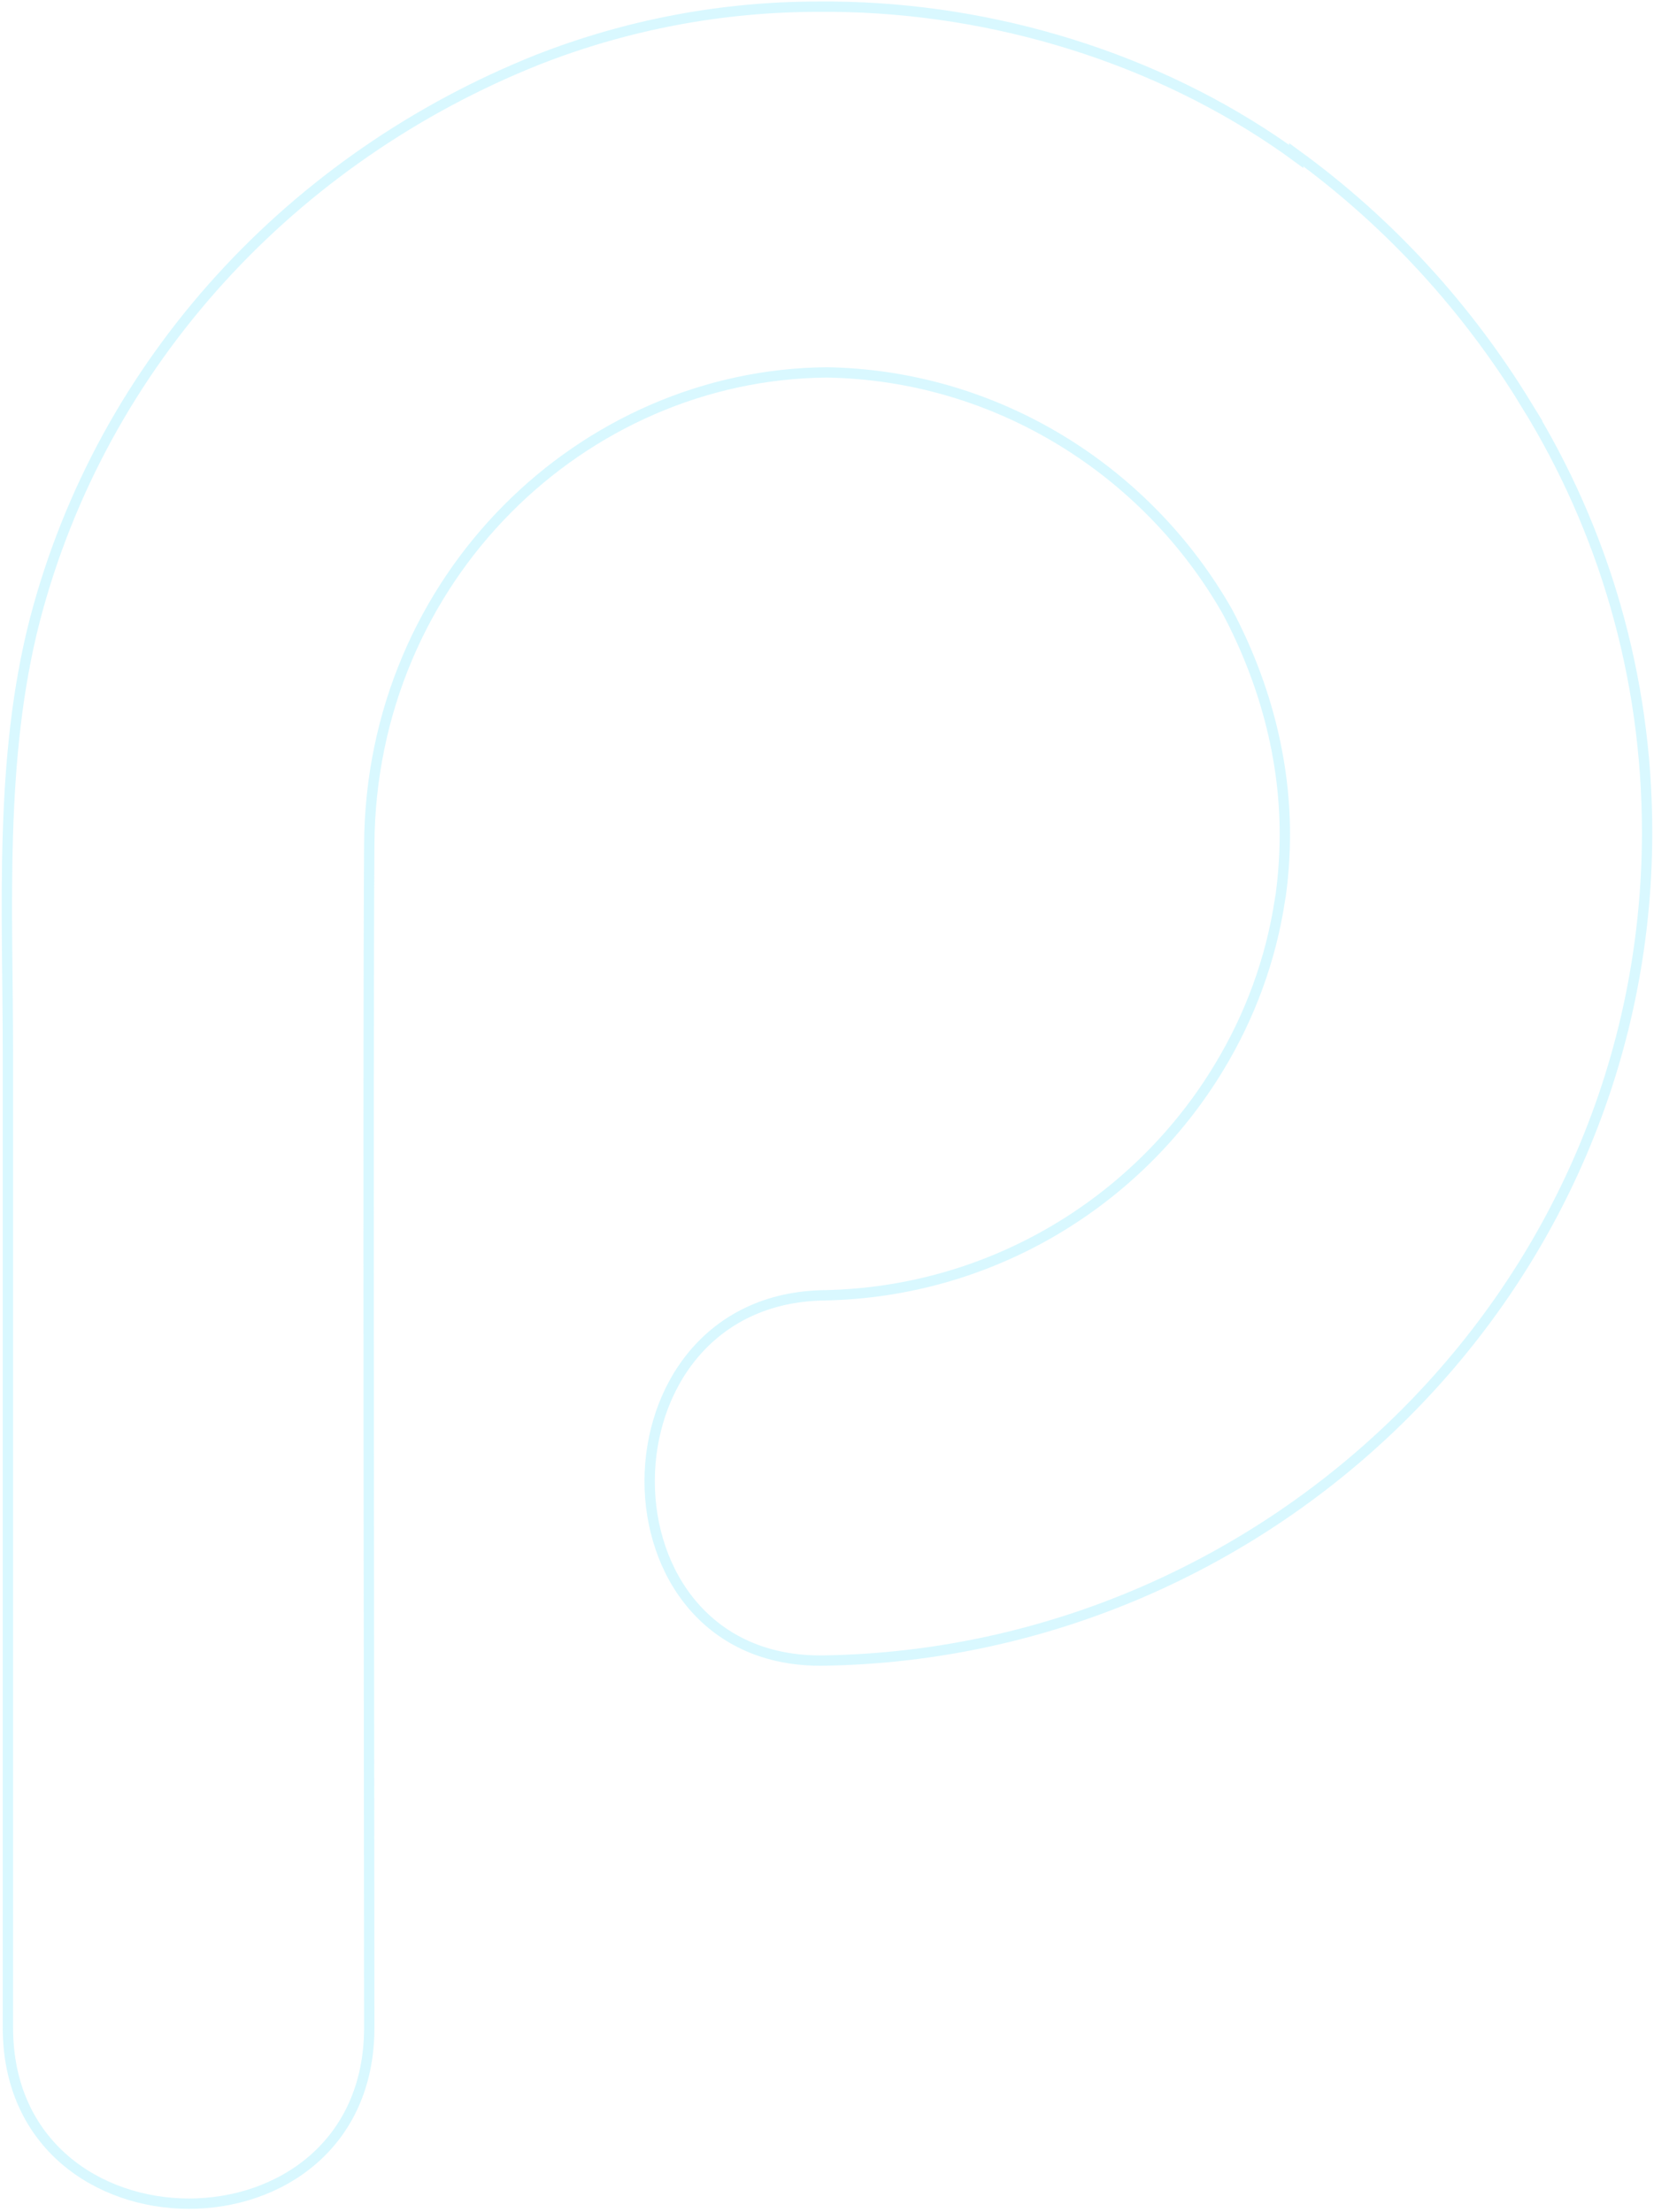 <svg width="480" height="642" viewBox="0 0 480 642" fill="none" xmlns="http://www.w3.org/2000/svg">
<path opacity="0.15" d="M442.943 117.402C425.872 89.525 403.504 64.814 376.259 44.967C376.297 45.157 376.323 45.334 376.348 45.524C375.345 44.789 374.341 44.055 373.312 43.333C335.715 16.9 288.503 2.359 241.722 1.941H237.391C209.409 1.941 181.834 7.21 156.074 17.318C85.313 45.537 29.756 104.622 10.119 179.92C-0.335 220.463 2.295 263.64 2.295 305.551V588.528C2.295 656.455 107.16 656.873 107.16 588.528C107.16 526.821 106.741 306.932 107.16 245.212C107.579 167.596 169.259 108.625 240.02 108.093C289.443 108.941 333.06 136.743 356.292 177.703C366.745 197.5 372.868 219.614 372.868 242.045C372.868 248.087 372.461 254.027 371.674 259.841C371.572 260.259 371.559 260.689 371.458 261.094C368.803 278.725 362.656 295.089 353.853 309.667C330.215 348.944 287.588 375.023 239.347 375.972C171.812 376.821 171.38 483.352 239.347 481.984C369.222 479.768 478 374.174 478 241.551C478 196.043 465.273 153.601 442.905 117.377L442.943 117.402Z" stroke="#00CEFF" stroke-width="3" stroke-miterlimit="10"/>
</svg>
